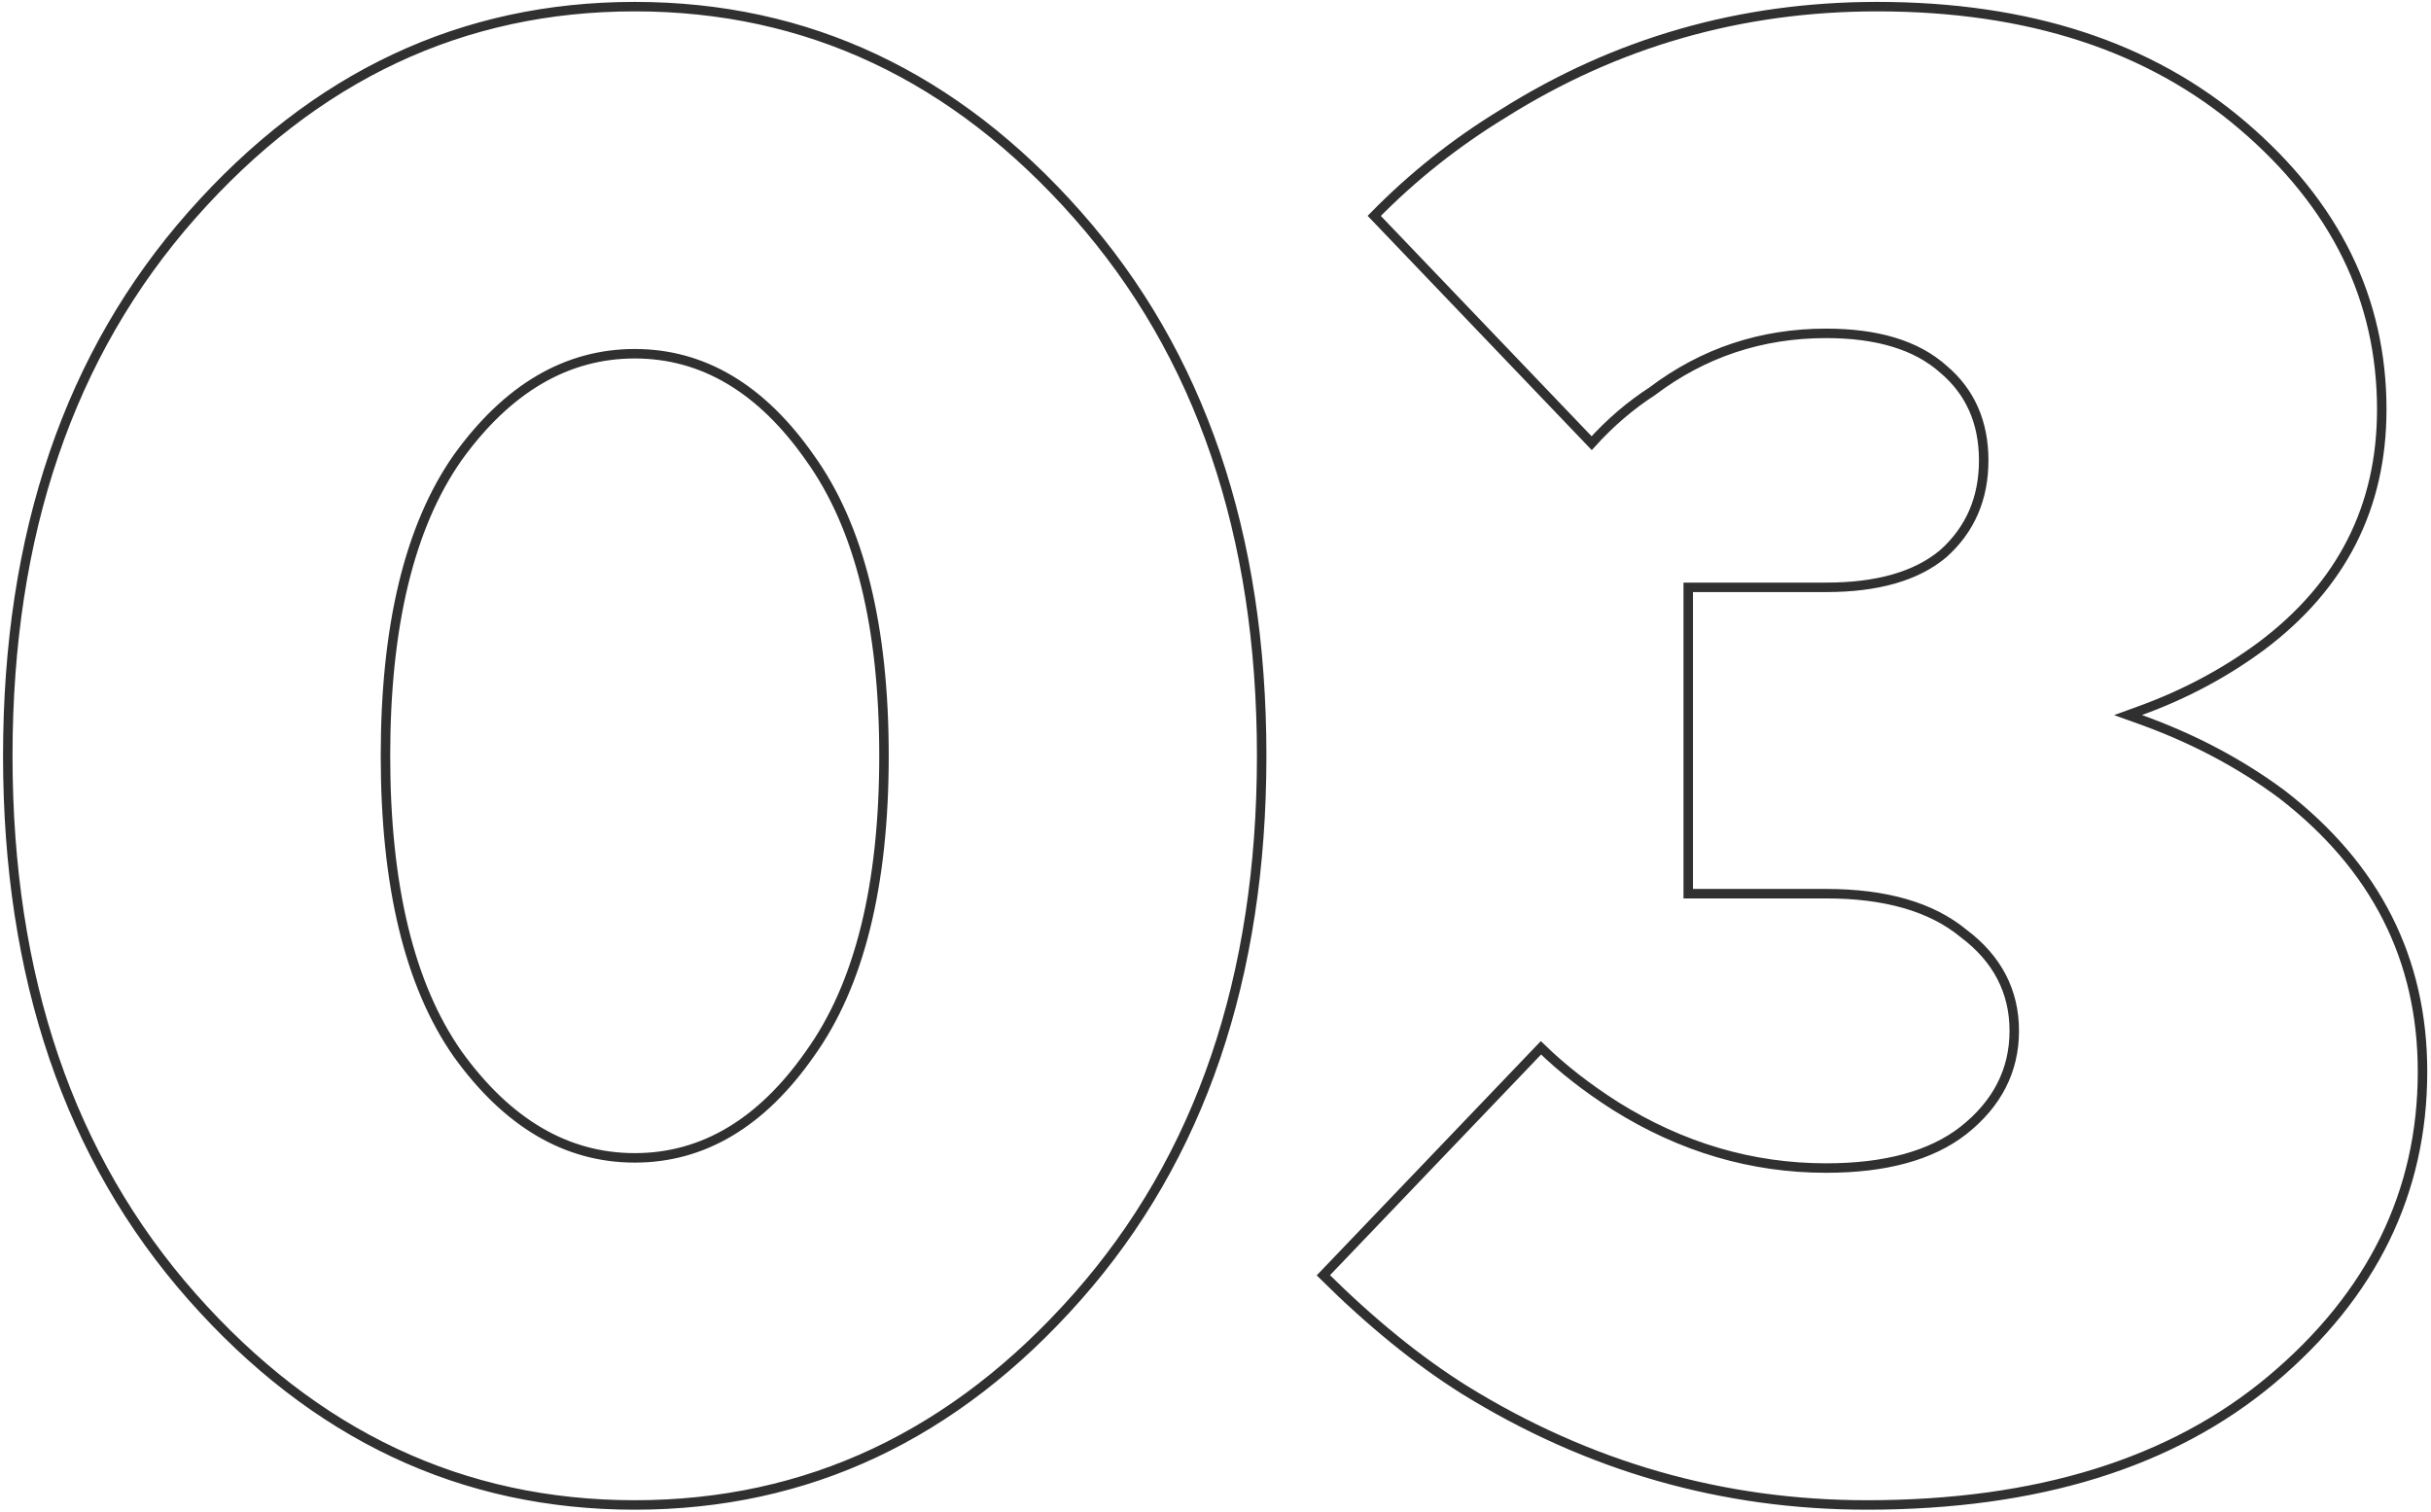 <?xml version="1.0" encoding="UTF-8"?> <svg xmlns="http://www.w3.org/2000/svg" width="513" height="319" viewBox="0 0 513 319" fill="none"> <path d="M96.574 222.423L96.582 222.434C107.036 236.954 119.492 244.35 133.943 244.35C148.395 244.35 160.71 236.952 170.878 222.429C181.368 207.856 186.543 186.834 186.543 159.5C186.543 132.166 181.368 111.144 170.878 96.571C160.71 82.048 148.395 74.65 133.943 74.65C119.492 74.65 107.036 82.046 96.582 96.566L96.582 96.566L96.574 96.576C86.374 111.148 81.343 132.168 81.343 159.5C81.343 186.832 86.374 207.852 96.574 222.423ZM279.259 269.133L325.179 221.125C329.669 225.501 334.932 229.606 340.962 233.444L340.969 233.448C354.88 242.142 369.682 246.5 385.359 246.5C397.807 246.5 407.52 243.897 414.355 238.547L414.359 238.544C421.453 232.928 425.059 225.913 425.059 217.55C425.059 209.191 421.456 202.315 414.357 196.984C407.521 191.346 397.806 188.6 385.359 188.6H356.259V123.95H385.359C396.09 123.95 404.386 121.632 410.083 116.835L410.094 116.825L410.105 116.815C415.778 111.74 418.609 105.155 418.609 97.15C418.609 89.15 415.78 82.698 410.095 77.905C404.397 72.813 396.095 70.35 385.359 70.35C371.683 70.35 359.44 74.425 348.664 82.57C344.014 85.584 339.753 89.236 335.882 93.525L289.998 45.556C298.082 37.308 307.108 30.137 317.08 24.043L317.086 24.039L317.092 24.036C341.01 8.945 367.341 1.4 396.109 1.4C428.035 1.4 453.729 9.805 473.289 26.53C492.873 43.276 502.609 63.219 502.609 86.4C502.609 107.001 494.165 123.622 477.209 136.339C469.551 142.011 461.039 146.552 451.667 149.96L449.066 150.906L451.671 151.841C462.762 155.823 472.705 161.079 481.506 167.608C501.337 182.909 511.209 202.401 511.209 226.15C511.209 251.626 500.612 273.285 479.316 291.174C458.331 308.755 429.916 317.6 393.959 317.6C363.475 317.6 335.135 309.484 308.919 293.242C299.186 287.124 289.299 279.091 279.259 269.133ZM227.364 273.648C201.451 302.978 170.327 317.6 133.943 317.6C97.559 317.6 66.435 302.978 40.523 273.648C14.627 244.338 1.643 206.319 1.643 159.5C1.643 112.681 14.627 74.662 40.523 45.352C66.435 16.022 97.559 1.4 133.943 1.4C170.327 1.4 201.451 16.022 227.364 45.352C253.259 74.662 266.243 112.681 266.243 159.5C266.243 206.319 253.259 244.338 227.364 273.648Z" stroke="#303030" stroke-width="2"></path> </svg> 